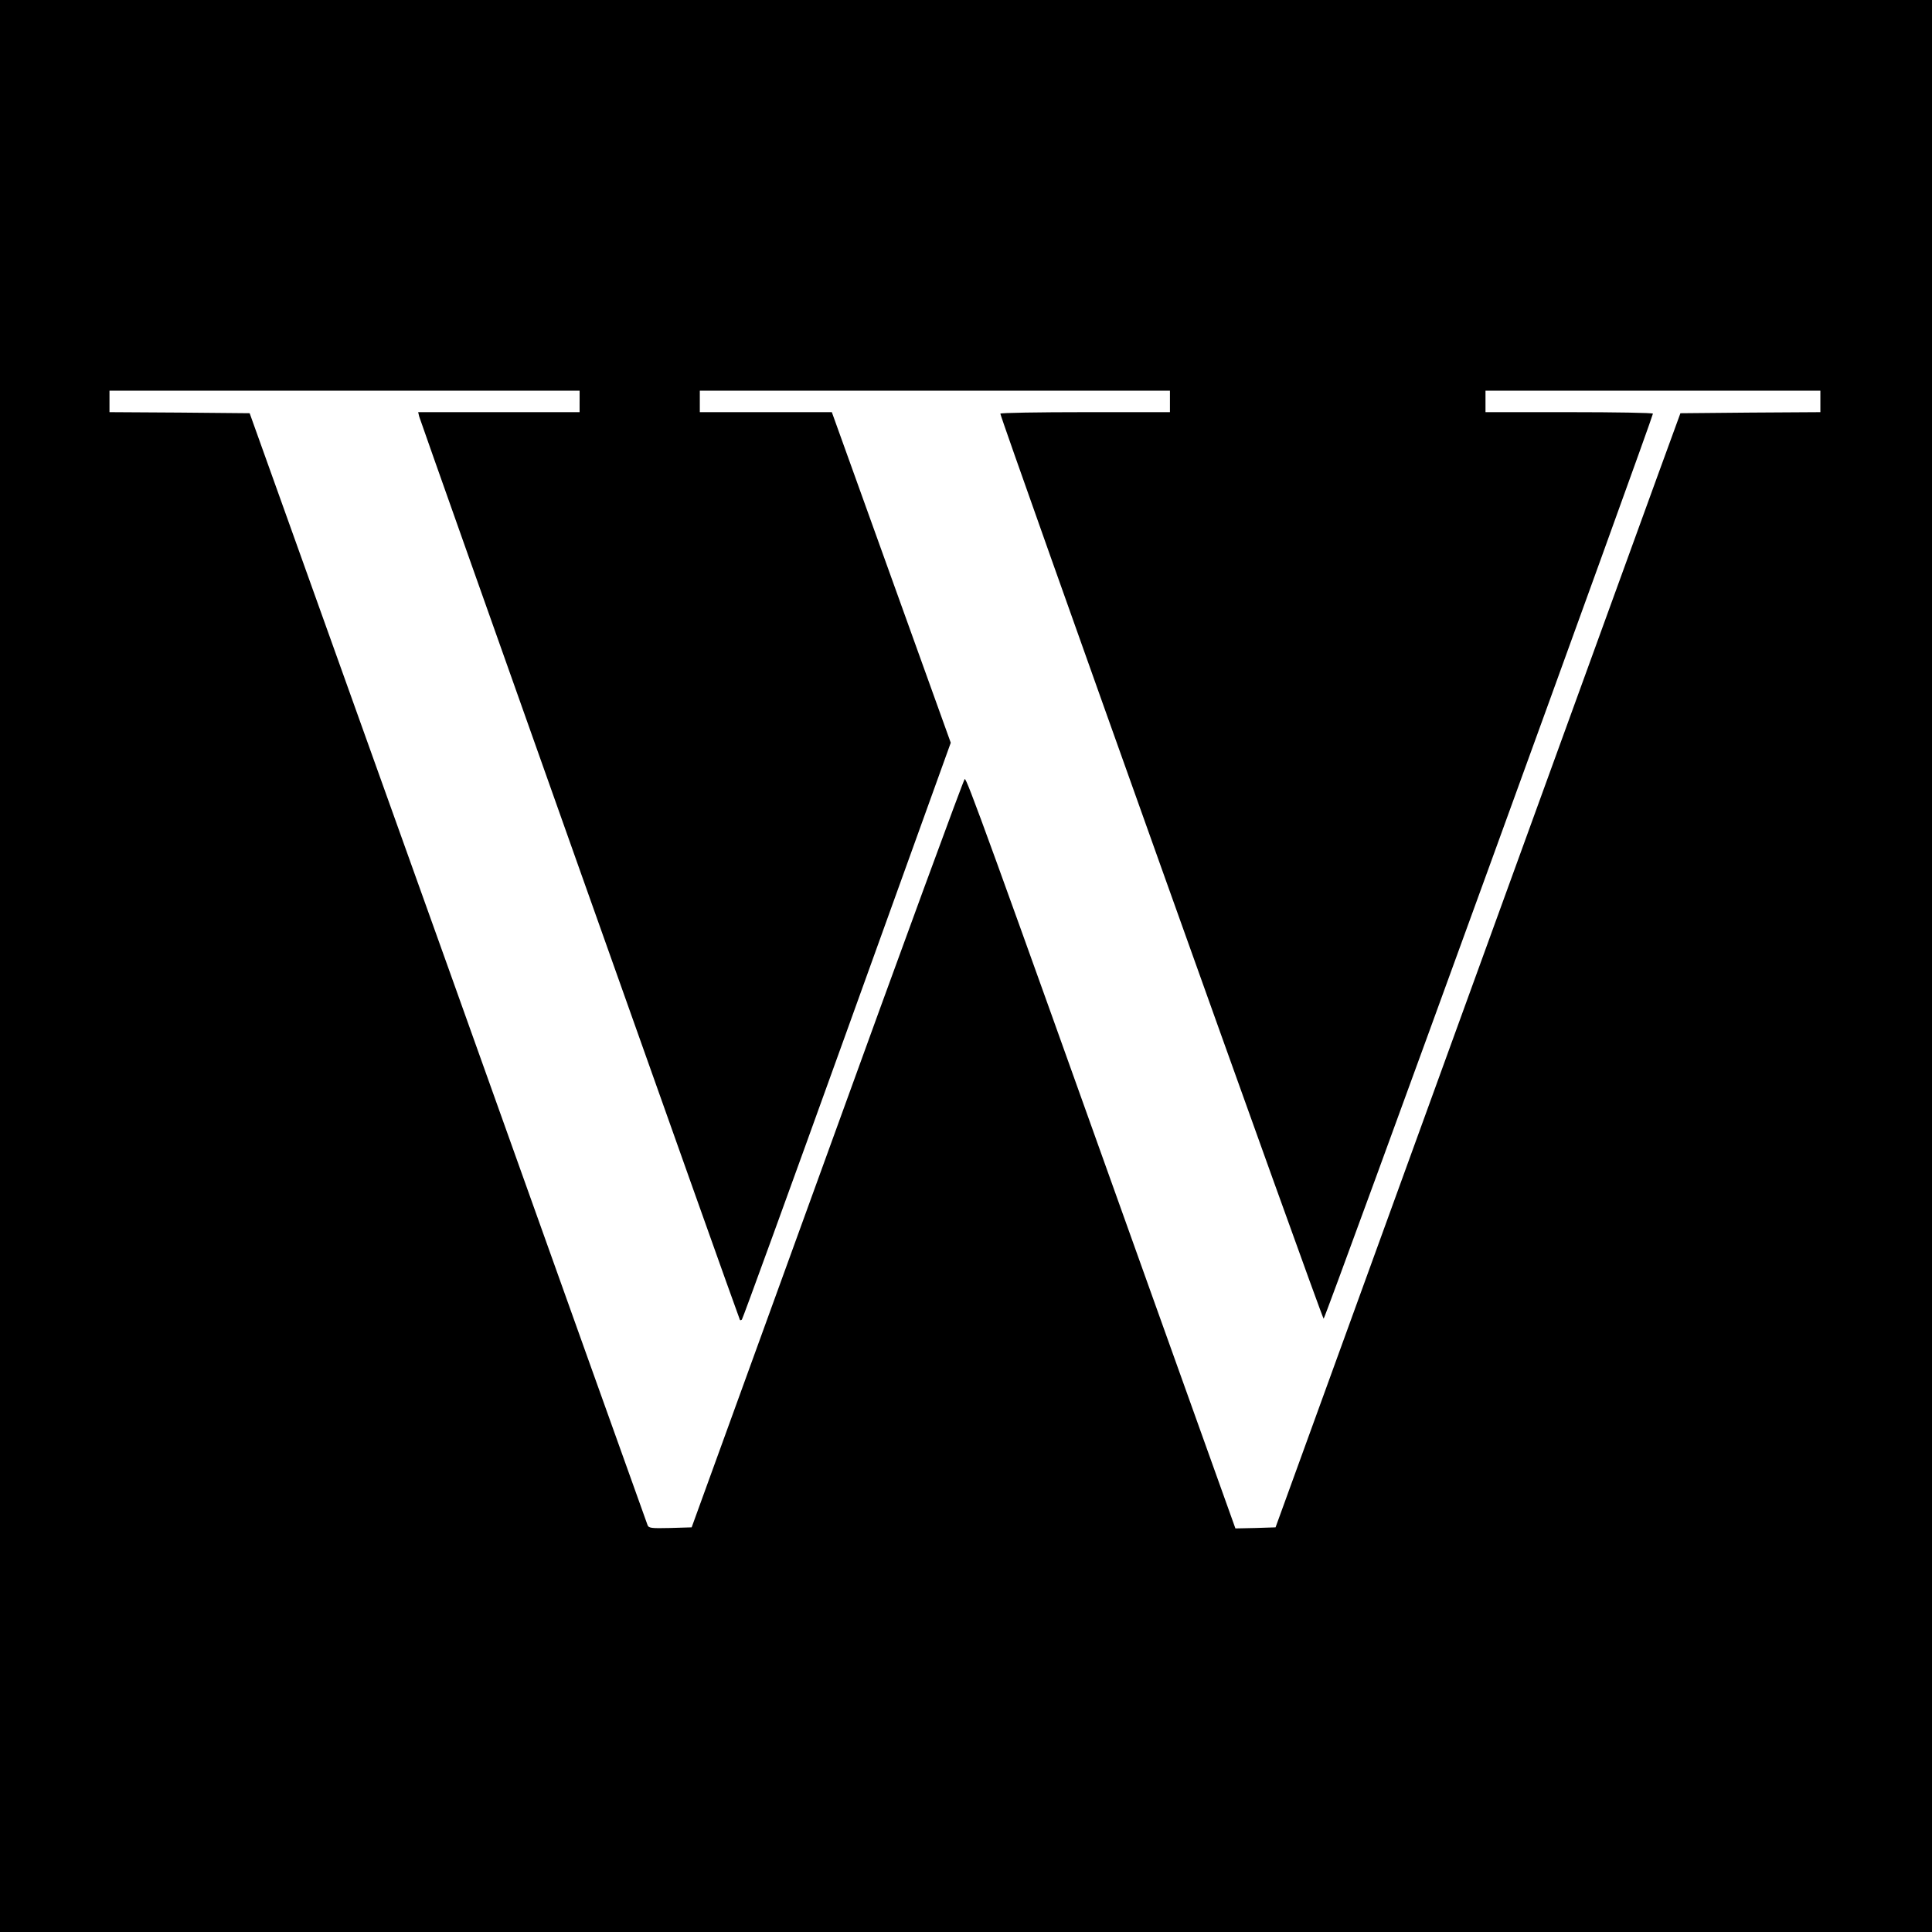 <?xml version="1.0" standalone="no"?>
<!DOCTYPE svg PUBLIC "-//W3C//DTD SVG 20010904//EN"
 "http://www.w3.org/TR/2001/REC-SVG-20010904/DTD/svg10.dtd">
<svg version="1.0" xmlns="http://www.w3.org/2000/svg"
 width="900pt" height="900pt" viewBox="0 0 900 900"
 preserveAspectRatio="xMidYMid meet">
<g transform="translate(0,900) scale(0.1,-0.1)"
fill="#000000" stroke="none">
<path d="M0 4500 l0 -4500 4500 0 4500 0 0 4500 0 4500 -4500 0 -4500 0 0
-4500z m2700 2630 l0 -50 -376 0 -376 0 5 -21 c7 -26 1489 -4202 1494 -4208 2
-2 6 -1 9 2 4 4 224 609 490 1347 l483 1340 -277 770 -277 770 -307 0 -308 0
0 50 0 50 1095 0 1095 0 0 -50 0 -50 -395 0 c-217 0 -395 -3 -395 -7 2 -26
1499 -4218 1506 -4216 8 1 1532 4193 1534 4216 0 4 -175 7 -390 7 l-390 0 0
50 0 50 780 0 780 0 0 -50 0 -50 -326 -2 -326 -3 -104 -285 c-57 -157 -481
-1324 -943 -2595 l-839 -2310 -93 -3 -94 -2 -400 1117 c-762 2132 -852 2378
-861 2374 -5 -2 -293 -787 -640 -1745 l-632 -1741 -100 -3 c-89 -2 -101 -1
-106 15 -4 10 -422 1179 -929 2598 l-924 2580 -326 3 -327 2 0 50 0 50 1095 0
1095 0 0 -50z"/>
</g>
</svg>
